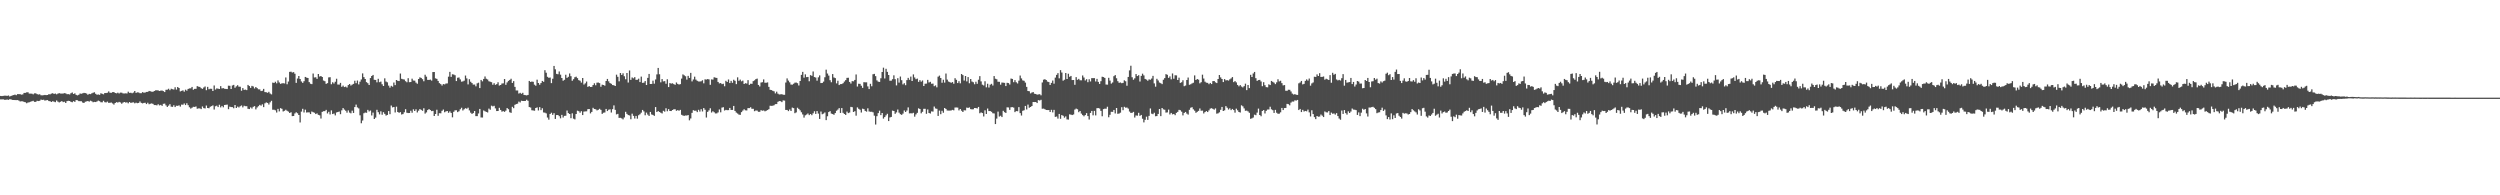 <?xml version="1.0" encoding="UTF-8"?>
<svg xmlns="http://www.w3.org/2000/svg" width="1920" height="150">
  <path d="M0 73.666h1v2.651H0zM1 73.758h1v2.556H1zM2 73.602h1v2.695H2zM3 73.481h1v3.177H3zM4 73.480h1v3.187H4zM5 73.605h1v2.818H5zM6 73.307h1v3.409H6zM7 74.104h1v2.087H7zM8 73.702h1v2.635H8zM9 73.244h1v3.503H9zM10 73.023h1v3.764H10zM11 72.674h1v4.154H11zM12 73.092h1v3.788H12zM13 72.311h1v4.562H13zM14 72.301h1v4.938H14zM15 72.345h1v5.559H15zM16 72.716h1v5.035H16zM17 72.506h1v5.337H17zM18 71.378h1v6.896H18zM19 71.299h1v7.223H19zM20 70.898h1v8.398H20zM21 70.871h1v7.869H21zM22 71.875h1v6.680H22zM23 71.888h1v6.261H23zM24 71.962h1v5.814H24zM25 72.446h1v4.978H25zM26 71.668h1v6.591H26zM27 71.700h1v6.512H27zM28 72.289h1v5.105H28zM29 72.613h1v5.008H29zM30 72.380h1v5.013H30zM31 73.175h1v3.338H31zM32 73.200h1v3.569H32zM33 73.136h1v3.450H33zM34 72.893h1v4.365H34zM35 73.055h1v3.943H35zM36 72.939h1v3.900H36zM37 72.355h1v5.278H37zM38 72.445h1v5.341H38zM39 71.866h1v6.475H39zM40 71.576h1v6.159H40zM41 72.123h1v5.947H41zM42 71.856h1v6.644H42zM43 72.462h1v4.691H43zM44 71.862h1v6.199H44zM45 71.523h1v7.151H45zM46 71.841h1v6.349H46zM47 71.869h1v5.737H47zM48 71.841h1v6.592H48zM49 71.540h1v6.566H49zM50 71.724h1v7.397H50zM51 72.356h1v5.299H51zM52 72.288h1v5.106H52zM53 72.551h1v5.004H53zM54 71.569h1v6.650H54zM55 71.034h1v7.486H55zM56 72.212h1v5.444H56zM57 71.675h1v6.574H57zM58 72.881h1v3.970H58zM59 73.248h1v3.733H59zM60 72.829h1v4.843H60zM61 71.825h1v5.914H61zM62 72.009h1v5.743H62zM63 71.697h1v7.075H63zM64 71.347h1v7.776H64zM65 71.463h1v6.655H65zM66 71.842h1v6.029H66zM67 72.762h1v4.826H67zM68 72.095h1v5.965H68zM69 72.285h1v5.025H69zM70 71.679h1v6.097H70zM71 71.222h1v7.328H71zM72 70.869h1v7.383H72zM73 72.050h1v6.350H73zM74 72.773h1v5.129H74zM75 72.541h1v4.730H75zM76 72.860h1v4.869H76zM77 71.648h1v6.869H77zM78 72.031h1v6.554H78zM79 72.439h1v4.974H79zM80 71.430h1v7.051H80zM81 71.465h1v7.237H81zM82 71.236h1v6.806H82zM83 70.216h1v8.806H83zM84 71.230h1v7.677H84zM85 71.263h1v7.484H85zM86 70.735h1v8.708H86zM87 70.716h1v9.616H87zM88 71.410h1v7.672H88zM89 71.693h1v6.757H89zM90 71.172h1v7.608H90zM91 71.775h1v6.461H91zM92 71.138h1v7.560H92zM93 71.166h1v8.485H93zM94 71.723h1v7.060H94zM95 71.784h1v6.562H95zM96 71.675h1v7.069H96zM97 71.797h1v6.772H97zM98 70.377h1v8.974H98zM99 71.314h1v6.998H99zM100 71.203h1v7.826H100zM101 71.652h1v7.078H101zM102 71.070h1v7.542H102zM103 69.873h1v9.491H103zM104 71.319h1v7.505H104zM105 70.910h1v8.361H105zM106 71.000h1v8.033H106zM107 71.590h1v6.357H107zM108 71.571h1v7.450H108zM109 70.770h1v8.643H109zM110 71.165h1v7.901H110zM111 71.078h1v7.813H111zM112 70.601h1v9.310H112zM113 70.550h1v8.370H113zM114 69.840h1v10.231H114zM115 70.099h1v9.587H115zM116 70.404h1v9.012H116zM117 70.508h1v9.249H117zM118 69.871h1v10.812H118zM119 69.373h1v11.299H119zM120 69.325h1v11.623H120zM121 69.440h1v10.653H121zM122 69.907h1v11.051H122zM123 69.588h1v10.957H123zM124 69.543h1v11.775H124zM125 69.984h1v9.748H125zM126 70.718h1v8.826H126zM127 68.960h1v11.963H127zM128 68.853h1v13.278H128zM129 68.168h1v12.964H129zM130 69.261h1v10.789H130zM131 68.154h1v13.781H131zM132 68.481h1v13.592H132zM133 68.771h1v12.070H133zM134 67.035h1v15.215H134zM135 68.829h1v12.382H135zM136 66.835h1v14.483H136zM137 67.582h1v13.303H137zM138 70.188h1v11.657H138zM139 69.774h1v10.568H139zM140 69.379h1v11.058H140zM141 70.425h1v9.029H141zM142 68.875h1v11.820H142zM143 69.622h1v9.691H143zM144 68.293h1v12.525H144zM145 67.868h1v14.520H145zM146 67.844h1v15.559H146zM147 66.783h1v15.943H147zM148 68.926h1v13.095H148zM149 68.263h1v13.850H149zM150 68.196h1v13.556H150zM151 66.152h1v17.354H151zM152 66.579h1v16.686H152zM153 66.788h1v16.483H153zM154 67.718h1v16.115H154zM155 68.243h1v13.521H155zM156 67.175h1v15.876H156zM157 66.414h1v16.887H157zM158 69.265h1v11.794H158zM159 66.727h1v16.222H159zM160 68.544h1v14.628H160zM161 68.156h1v13.790H161zM162 68.202h1v13.289H162zM163 69.866h1v11.101H163zM164 65.659h1v18.465H164zM165 68.766h1v12.859H165zM166 67.901h1v13.262H166zM167 68.116h1v14.104H167zM168 68.372h1v12.049H168zM169 66.130h1v16.340H169zM170 67.889h1v13.470H170zM171 67.711h1v14.702H171zM172 68.154h1v12.466H172zM173 68.307h1v12.170H173zM174 68.423h1v11.912H174zM175 65.812h1v18.050H175zM176 65.888h1v16.052H176zM177 68.351h1v13.861H177zM178 65.650h1v16.604H178zM179 65.190h1v17.937H179zM180 67.397h1v13.251H180zM181 66.286h1v16.680H181zM182 65.410h1v16.454H182zM183 66.583h1v15.970H183zM184 66.632h1v14.983H184zM185 69.699h1v11.274H185zM186 67.639h1v14.830H186zM187 68.993h1v12.204H187zM188 68.792h1v12.777H188zM189 69.234h1v12.329H189zM190 65.239h1v18.309H190zM191 66.081h1v17.693H191zM192 67.493h1v15.006H192zM193 65.941h1v17.427H193zM194 66.382h1v15.641H194zM195 67.942h1v13.548H195zM196 66.832h1v17.192H196zM197 67.686h1v14.869H197zM198 68.625h1v12.915H198zM199 68.659h1v11.880H199zM200 69.939h1v11.225H200zM201 69.678h1v10.466H201zM202 68.241h1v14.061H202zM203 70.718h1v8.656H203zM204 70.838h1v7.820H204zM205 71.267h1v7.800H205zM206 70.501h1v9.758H206zM207 71.823h1v6.751H207zM208 72.485h1v4.913H208zM209 63.432h1v20.867H209zM210 63.674h1v20.578H210zM211 62.766h1v21.945H211zM212 64.005h1v22.397H212zM213 61.771h1v21.851H213zM214 63.338h1v22.237H214zM215 64.421h1v18.612H215zM216 63.999h1v19.543H216zM217 63.917h1v21.666H217zM218 64.116h1v20.972H218zM219 59.511h1v24.784H219zM220 64.729h1v20.349H220zM221 62.604h1v23.094H221zM222 55.173h1v31.630H222zM223 55.033h1v31.174H223zM224 55.701h1v33.511H224zM225 55.401h1v33.683H225zM226 56.621h1v30.520H226zM227 63.636h1v22.566H227zM228 60.294h1v26.706H228zM229 58.343h1v29.984H229zM230 60.692h1v33.368H230zM231 62.569h1v23.135H231zM232 63.624h1v19.951H232zM233 62.375h1v23.977H233zM234 59.082h1v25.162H234zM235 59.615h1v26.805H235zM236 59.922h1v26.360H236zM237 63.082h1v23.233H237zM238 64.320h1v23.259H238zM239 64.604h1v21.052H239zM240 56.449h1v29.719H240zM241 59.493h1v27.106H241zM242 59.324h1v28.293H242zM243 60.582h1v26.487H243zM244 56.807h1v31.405H244zM245 58.780h1v29.774H245zM246 58.374h1v32.686H246zM247 59.128h1v26.791H247zM248 61.856h1v23.569H248zM249 62.364h1v23.006H249zM250 64.407h1v19.965H250zM251 63.832h1v23.323H251zM252 59.447h1v26.399H252zM253 59.276h1v28.639H253zM254 64.724h1v20.053H254zM255 63.188h1v24.402H255zM256 64.169h1v23.006H256zM257 62.786h1v25.859H257zM258 60.459h1v25.897H258zM259 64.943h1v21.053H259zM260 64.952h1v20.728H260zM261 63.667h1v24.057H261zM262 66.676h1v18.052H262zM263 65.726h1v17.268H263zM264 66.879h1v17.314H264zM265 66.492h1v18.560H265zM266 67.233h1v19.310H266zM267 65.308h1v19.461H267zM268 64.492h1v22.010H268zM269 65.697h1v21.358H269zM270 64.949h1v20.044H270zM271 64.435h1v22.324H271zM272 61.992h1v20.217H272zM273 63.879h1v16.449H273zM274 61.846h1v20.652H274zM275 64.823h1v18.418H275zM276 62.697h1v25.876H276zM277 61.053h1v33.611H277zM278 56.355h1v36.191H278zM279 59.214h1v27.778H279zM280 60.647h1v25.786H280zM281 63.088h1v23.567H281zM282 63.881h1v20.491H282zM283 65.274h1v20.342H283zM284 59.963h1v24.942H284zM285 58.362h1v30.318H285zM286 57.560h1v28.909H286zM287 61.279h1v30.132H287zM288 61.396h1v28.916H288zM289 63.238h1v21.079H289zM290 60.538h1v25.609H290zM291 63.124h1v24.711H291zM292 62.645h1v22.880H292zM293 64.710h1v23.403H293zM294 66.035h1v20.158H294zM295 60.141h1v27.322H295zM296 62.620h1v26.162H296zM297 63.213h1v25.076H297zM298 65.729h1v19.585H298zM299 67.323h1v20.379H299zM300 65.920h1v15.155H300zM301 66.564h1v15.905H301zM302 63.408h1v18.784H302zM303 65.361h1v20.993H303zM304 61.423h1v20.505H304zM305 62.080h1v23.937H305zM306 62.241h1v24.386H306zM307 56.482h1v29.650H307zM308 60.519h1v27.423H308zM309 60.899h1v26.729H309zM310 61.091h1v25.137H310zM311 62.338h1v21.529H311zM312 63.174h1v23.407H312zM313 60.075h1v26.758H313zM314 63.111h1v23.687H314zM315 62.989h1v22.040H315zM316 60.398h1v26.191H316zM317 61.853h1v22.125H317zM318 61.950h1v23.275H318zM319 63.413h1v20.570H319zM320 64.310h1v22.067H320zM321 60.695h1v24.308H321zM322 59.379h1v24.377H322zM323 59.846h1v24.543H323zM324 60.848h1v24.265H324zM325 62.414h1v20.733H325zM326 57.390h1v29.876H326zM327 58.885h1v27.422H327zM328 61.334h1v23.178H328zM329 61.375h1v22.399H329zM330 61.135h1v23.415H330zM331 61.915h1v23.459H331zM332 55.360h1v29.779H332zM333 55.276h1v33.819H333zM334 60.171h1v27.378H334zM335 60.570h1v23.685H335zM336 62.177h1v26.744H336zM337 63.858h1v23.060H337zM338 64.610h1v22.443H338zM339 65.671h1v19.442H339zM340 64.585h1v19.562H340zM341 64.832h1v21.383H341zM342 64.173h1v21.377H342zM343 64.073h1v21.183H343zM344 58.876h1v27.750H344zM345 55.184h1v30.390H345zM346 59.040h1v27.669H346zM347 57.031h1v33.083H347zM348 57.215h1v28.632H348zM349 57.824h1v26.910H349zM350 62.239h1v22.444H350zM351 59.713h1v26.394H351zM352 59.480h1v25.956H352zM353 60.975h1v22.925H353zM354 62.730h1v20.007H354zM355 62.504h1v22.333H355zM356 61.964h1v21.967H356zM357 58.026h1v25.053H357zM358 60.214h1v23.307H358zM359 64.804h1v17.890H359zM360 60.836h1v23.930H360zM361 62.747h1v23.784H361zM362 63.780h1v23.712H362zM363 64.984h1v21.855H363zM364 64.947h1v20.285H364zM365 66.311h1v22.866H365zM366 63.994h1v25.210H366zM367 63.488h1v23.673H367zM368 67.631h1v16.033H368zM369 61.374h1v28.831H369zM370 62.439h1v27.804H370zM371 60.605h1v24.237H371zM372 58.718h1v26.756H372zM373 60.444h1v25.514H373zM374 61.030h1v25.352H374zM375 62.425h1v20.989H375zM376 62.763h1v21.533H376zM377 63.114h1v18.019H377zM378 65.051h1v16.651H378zM379 63.882h1v17.380H379zM380 65.173h1v18.062H380zM381 64.620h1v20.654H381zM382 63.162h1v22.086H382zM383 65.692h1v17.076H383zM384 65.259h1v19.164H384zM385 64.131h1v21.639H385zM386 63.990h1v21.381H386zM387 60.656h1v25.254H387zM388 65.116h1v19.879H388zM389 63.283h1v19.725H389zM390 62.106h1v21.770H390zM391 61.372h1v24.852H391zM392 60.465h1v26.210H392zM393 63.710h1v18.315H393zM394 62.301h1v20.793H394zM395 66.712h1v13.776H395zM396 69.468h1v10.433H396zM397 69.489h1v10.104H397zM398 71.817h1v6.207H398zM399 71.268h1v7.434H399zM400 72.058h1v5.289H400zM401 71.289h1v6.276H401zM402 72.896h1v4.650H402zM403 73.056h1v4.482H403zM404 73.255h1v3.334H404zM405 72.920h1v4.502H405zM406 62.157h1v20.069H406zM407 62.923h1v19.645H407zM408 62.636h1v22.030H408zM409 62.802h1v22.038H409zM410 65.047h1v19.993H410zM411 65.838h1v17.112H411zM412 61.164h1v21.308H412zM413 63.741h1v21.072H413zM414 65.083h1v17.217H414zM415 63.789h1v20.779H415zM416 62.143h1v20.987H416zM417 62.837h1v23.518H417zM418 53.920h1v32.586H418zM419 55.863h1v31.213H419zM420 58.958h1v31.311H420zM421 59.767h1v32.121H421zM422 59.538h1v28.001H422zM423 63.837h1v22.743H423zM424 60.466h1v27.747H424zM425 50.613h1v36.341H425zM426 53.234h1v38.088H426zM427 56.739h1v31.616H427zM428 57.023h1v31.273H428zM429 54.903h1v34.313H429zM430 57.353h1v33.520H430zM431 59.890h1v28.333H431zM432 61.989h1v28.302H432zM433 61.287h1v27.687H433zM434 57.414h1v31.471H434zM435 59.809h1v25.064H435zM436 58.973h1v27.927H436zM437 56.439h1v31.088H437zM438 58.511h1v32.282H438zM439 62.003h1v25.042H439zM440 60.839h1v30.314H440zM441 59.324h1v32.353H441zM442 58.905h1v28.640H442zM443 59.992h1v25.010H443zM444 61.537h1v23.889H444zM445 62.011h1v24.571H445zM446 63.456h1v21.962H446zM447 59.915h1v28.458H447zM448 64.910h1v20.803H448zM449 63.991h1v21.567H449zM450 62.602h1v22.912H450zM451 66.718h1v17.142H451zM452 66.090h1v17.632H452zM453 66.791h1v20.312H453zM454 66.722h1v19.254H454zM455 65.307h1v17.496H455zM456 63.924h1v19.813H456zM457 65.469h1v18.454H457zM458 63.495h1v21.284H458zM459 63.386h1v20.955H459zM460 63.847h1v19.721H460zM461 66.633h1v17.769H461zM462 65.002h1v22.440H462zM463 65.268h1v21.306H463zM464 65.804h1v20.557H464zM465 62.227h1v21.437H465zM466 60.609h1v24.701H466zM467 62.473h1v21.818H467zM468 63.810h1v20.177H468zM469 64.358h1v22.059H469zM470 65.325h1v18.547H470zM471 65.469h1v15.498H471zM472 66.053h1v18.306H472zM473 57.362h1v30.488H473zM474 58.963h1v28.494H474zM475 62.450h1v28.083H475zM476 56.050h1v34.436H476zM477 57.543h1v33.380H477zM478 56.343h1v35.339H478zM479 58.569h1v31.656H479zM480 60.865h1v25.009H480zM481 56.072h1v31.368H481zM482 63.406h1v24.977H482zM483 54.122h1v34.572H483zM484 61.363h1v30.230H484zM485 59.518h1v27.782H485zM486 60.156h1v28.812H486zM487 59.214h1v31.822H487zM488 61.317h1v27.739H488zM489 61.245h1v29.915H489zM490 60.413h1v28.089H490zM491 63.016h1v24.753H491zM492 58.825h1v27.727H492zM493 63.643h1v20.795H493zM494 63.504h1v22.058H494zM495 62.252h1v26.297H495zM496 65.298h1v21.156H496zM497 59.789h1v28.247H497zM498 56.777h1v32.235H498zM499 64.494h1v21.487H499zM500 64.465h1v23.420H500zM501 61.947h1v26.303H501zM502 64.239h1v24.728H502zM503 61.030h1v21.202H503zM504 57.141h1v28.879H504zM505 52.193h1v33.124H505zM506 57.040h1v28.984H506zM507 63.251h1v23.307H507zM508 60.734h1v26.427H508zM509 62.518h1v22.568H509zM510 62.286h1v23.461H510zM511 64.306h1v18.840H511zM512 60.860h1v24.595H512zM513 66.871h1v16.960H513zM514 63.800h1v21.444H514zM515 64.206h1v21.100H515zM516 63.946h1v20.517H516zM517 64.639h1v19.273H517zM518 65.125h1v18.776H518zM519 63.320h1v21.773H519zM520 64.398h1v20.159H520zM521 64.922h1v20.112H521zM522 64.613h1v19.748H522zM523 60.362h1v27.829H523zM524 57.146h1v31.571H524zM525 57.880h1v31.130H525zM526 58.587h1v30.089H526zM527 61.122h1v27.585H527zM528 58.260h1v30.088H528zM529 59.864h1v32.536H529zM530 55.945h1v35.033H530zM531 62.489h1v24.191H531zM532 61.037h1v23.588H532zM533 58.892h1v26.164H533zM534 61.144h1v23.871H534zM535 62.077h1v24.043H535zM536 62.559h1v21.750H536zM537 62.628h1v23.080H537zM538 62.402h1v21.453H538zM539 61.633h1v23.964H539zM540 64.005h1v19.003H540zM541 60.946h1v23.339H541zM542 61.093h1v29.187H542zM543 60.716h1v25.219H543zM544 61.002h1v23.803H544zM545 65.132h1v18.024H545zM546 60.992h1v25.428H546zM547 61.119h1v24.347H547zM548 59.362h1v26.883H548zM549 59.673h1v27.487H549zM550 59.831h1v27.256H550zM551 62.938h1v23.364H551zM552 64.072h1v19.997H552zM553 63.790h1v22.473H553zM554 64.600h1v18.027H554zM555 64.298h1v18.053H555zM556 66.235h1v18.654H556zM557 62.036h1v22.348H557zM558 62.942h1v21.677H558zM559 61.018h1v23.547H559zM560 63.787h1v19.096H560zM561 62.122h1v22.305H561zM562 63.614h1v20.806H562zM563 61.261h1v20.106H563zM564 62.044h1v23.163H564zM565 64.593h1v21.895H565zM566 59.393h1v27.793H566zM567 62.061h1v25.945H567zM568 61.152h1v27.046H568zM569 62.447h1v23.676H569zM570 61.884h1v23.036H570zM571 64.503h1v19.409H571zM572 63.910h1v20.827H572zM573 64.141h1v20.682H573zM574 61.543h1v21.502H574zM575 65.166h1v17.873H575zM576 64.318h1v18.072H576zM577 64.352h1v19.222H577zM578 62.316h1v21.250H578zM579 61.685h1v23.693H579zM580 60.770h1v24.044H580zM581 60.372h1v24.563H581zM582 65.224h1v20.630H582zM583 66.408h1v19.474H583zM584 63.378h1v21.247H584zM585 63.131h1v21.905H585zM586 60.995h1v23.847H586zM587 63.542h1v21.970H587zM588 63.548h1v21.502H588zM589 63.299h1v21.230H589zM590 66.722h1v17.148H590zM591 68.963h1v12.260H591zM592 69.172h1v12.117H592zM593 69.735h1v11.484H593zM594 70.138h1v10.725H594zM595 71.712h1v8.273H595zM596 70.393h1v9.550H596zM597 71.928h1v6.250H597zM598 72.542h1v5.069H598zM599 72.440h1v5.297H599zM600 72.329h1v6.092H600zM601 72.733h1v4.379H601zM602 72.829h1v4.439H602zM603 63.371h1v21.059H603zM604 60.198h1v24.254H604zM605 61.899h1v23.444H605zM606 63.229h1v20.821H606zM607 64.935h1v20.319H607zM608 65.015h1v17.639H608zM609 64.310h1v18.758H609zM610 63.467h1v23.487H610zM611 63.368h1v22.935H611zM612 63.877h1v18.868H612zM613 65.612h1v18.065H613zM614 62.185h1v22.533H614zM615 57.509h1v28.718H615zM616 55.181h1v32.723H616zM617 59.666h1v30.674H617zM618 57.076h1v31.518H618zM619 59.243h1v28.693H619zM620 59.082h1v28.065H620zM621 62.410h1v26.029H621zM622 57.706h1v29.868H622zM623 58.234h1v30.264H623zM624 54.894h1v32.157H624zM625 59.185h1v26.244H625zM626 59.532h1v27.973H626zM627 61.964h1v23.351H627zM628 59.384h1v27.878H628zM629 57.927h1v33.416H629zM630 63.809h1v21.848H630zM631 63.694h1v24.042H631zM632 62.669h1v24.601H632zM633 59.341h1v27.051H633zM634 53.526h1v38.715H634zM635 56.478h1v32.829H635zM636 58.060h1v28.006H636zM637 61.597h1v23.758H637zM638 63.157h1v24.114H638zM639 56.903h1v30.718H639zM640 59.473h1v28.712H640zM641 60.002h1v26.857H641zM642 64.053h1v20.974H642zM643 62.024h1v22.169H643zM644 65.325h1v17.723H644zM645 64.594h1v22.123H645zM646 64.549h1v18.454H646zM647 63.892h1v22.732H647zM648 62.593h1v24.951H648zM649 61.521h1v26.767H649zM650 59.790h1v25.935H650zM651 59.684h1v27.208H651zM652 62.921h1v23.486H652zM653 64.170h1v17.925H653zM654 62.315h1v20.039H654zM655 62.438h1v23.565H655zM656 61.368h1v24.031H656zM657 57.208h1v31.648H657zM658 66.462h1v16.025H658zM659 64.329h1v19.222H659zM660 64.399h1v19.853H660zM661 65.831h1v20.611H661zM662 67.477h1v15.960H662zM663 63.146h1v20.668H663zM664 63.256h1v21.935H664zM665 63.251h1v22.519H665zM666 66.347h1v16.842H666zM667 68.417h1v17.167H667zM668 64.369h1v21.510H668zM669 66.250h1v19.570H669zM670 57.044h1v29.247H670zM671 56.735h1v32.083H671zM672 58.449h1v37.190H672zM673 61.765h1v27.464H673zM674 62.714h1v24.196H674zM675 62.931h1v22.082H675zM676 60.085h1v28.319H676zM677 55.300h1v31.496H677zM678 51.956h1v39.106H678zM679 60.250h1v29.646H679zM680 52.855h1v35.701H680zM681 55.214h1v32.159H681zM682 57.593h1v35.367H682zM683 61.998h1v28.239H683zM684 61.955h1v27.834H684zM685 60.847h1v24.115H685zM686 57.862h1v27.408H686zM687 60.824h1v26.567H687zM688 65.584h1v20.736H688zM689 60.032h1v24.077H689zM690 63.462h1v23.073H690zM691 58.760h1v28.937H691zM692 61.588h1v26.650H692zM693 64.798h1v22.439H693zM694 63.883h1v20.970H694zM695 65.413h1v20.588H695zM696 61.519h1v23.369H696zM697 59.797h1v22.685H697zM698 61.275h1v25.814H698zM699 58.853h1v28.134H699zM700 62.199h1v24.916H700zM701 57.137h1v29.510H701zM702 59.515h1v30.063H702zM703 60.848h1v27.012H703zM704 60.355h1v26.302H704zM705 62.879h1v20.330H705zM706 61.555h1v22.161H706zM707 62.713h1v24.332H707zM708 61.806h1v24.046H708zM709 66.025h1v17.521H709zM710 64.313h1v19.227H710zM711 64.231h1v23.193H711zM712 61.333h1v22.714H712zM713 63.331h1v23.463H713zM714 62.801h1v24.382H714zM715 64.306h1v21.272H715zM716 64.222h1v21.513H716zM717 66.213h1v15.608H717zM718 65.576h1v17.748H718zM719 67.056h1v16.491H719zM720 58.866h1v30.166H720zM721 58.078h1v26.874H721zM722 59.920h1v27.807H722zM723 63.515h1v21.583H723zM724 61.241h1v25.314H724zM725 63.414h1v19.521H725zM726 56.457h1v27.211H726zM727 61.134h1v23.751H727zM728 62.612h1v22.336H728zM729 63.085h1v21.851H729zM730 63.614h1v21.205H730zM731 63.050h1v21.305H731zM732 64.291h1v20.461H732zM733 60.070h1v22.504H733zM734 61.263h1v21.279H734zM735 63.812h1v18.848H735zM736 62.378h1v22.418H736zM737 63.983h1v19.744H737zM738 56.849h1v28.205H738zM739 57.718h1v28.280H739zM740 61.873h1v22.801H740zM741 58.346h1v26.432H741zM742 62.511h1v20.150H742zM743 59.183h1v23.722H743zM744 63.957h1v18.547H744zM745 60.679h1v23.112H745zM746 62.592h1v21.443H746zM747 63.191h1v20.707H747zM748 64.739h1v18.207H748zM749 62.794h1v20.216H749zM750 64.370h1v18.910H750zM751 61.212h1v20.908H751zM752 58.488h1v28.509H752zM753 62.505h1v23.833H753zM754 65.030h1v21.812H754zM755 65.624h1v23.798H755zM756 62.432h1v22.319H756zM757 67.060h1v20.486H757zM758 64.311h1v19.037H758zM759 67.215h1v18.090H759zM760 65.049h1v20.266H760zM761 64.376h1v21.487H761zM762 65.664h1v21.340H762zM763 58.435h1v28.693H763zM764 60.485h1v34.773H764zM765 60.879h1v30.185H765zM766 62.758h1v22.942H766zM767 62.824h1v26.682H767zM768 65.024h1v23.859H768zM769 63.359h1v26.560H769zM770 63.509h1v21.598H770zM771 63.637h1v22.544H771zM772 66.076h1v20.672H772zM773 63.593h1v18.846H773zM774 63.798h1v18.723H774zM775 64.916h1v19.450H775zM776 60.340h1v22.043H776zM777 60.636h1v21.646H777zM778 63.108h1v19.508H778zM779 61.527h1v24.588H779zM780 63.199h1v22.116H780zM781 64.095h1v21.370H781zM782 61.975h1v20.289H782zM783 58.004h1v28.892H783zM784 60.215h1v28.532H784zM785 61.734h1v23.356H785zM786 62.032h1v22.633H786zM787 63.433h1v17.920H787zM788 66.705h1v17.361H788zM789 69.875h1v10.446H789zM790 70.097h1v12.636H790zM791 71.755h1v10.419H791zM792 71.091h1v10.335H792zM793 70.684h1v7.662H793zM794 71.991h1v6.386H794zM795 72.188h1v6.127H795zM796 72.725h1v6.446H796zM797 72.488h1v4.409H797zM798 72.360h1v4.845H798zM799 73.229h1v3.398H799zM800 63.326h1v20.180H800zM801 61.176h1v22.248H801zM802 60.841h1v23.050H802zM803 61.420h1v23.052H803zM804 62.654h1v21.886H804zM805 63.008h1v21.528H805zM806 65.215h1v20.804H806zM807 63.632h1v20.688H807zM808 61.825h1v24.512H808zM809 64.268h1v20.127H809zM810 59.594h1v30.156H810zM811 57.514h1v32.001H811zM812 56.145h1v34.950H812zM813 60.163h1v27.325H813zM814 53.839h1v37.376H814zM815 55.719h1v32.660H815zM816 61.949h1v26.979H816zM817 61.259h1v29.099H817zM818 56.053h1v33.345H818zM819 60.697h1v30.980H819zM820 56.619h1v35.250H820zM821 58.976h1v28.839H821zM822 58.336h1v29.704H822zM823 61.471h1v26.892H823zM824 61.432h1v26.475H824zM825 65.132h1v19.033H825zM826 59.237h1v24.165H826zM827 61.267h1v22.633H827zM828 60.563h1v25.591H828zM829 61.634h1v23.616H829zM830 61.672h1v25.562H830zM831 57.936h1v30.483H831zM832 59.523h1v29.831H832zM833 61.776h1v26.609H833zM834 60.841h1v26.049H834zM835 63.153h1v25.973H835zM836 60.854h1v30.945H836zM837 62.589h1v24.151H837zM838 60.005h1v25.174H838zM839 60.012h1v28.567H839zM840 60.031h1v25.095H840zM841 62.542h1v26.099H841zM842 60.579h1v22.523H842zM843 62.855h1v20.146H843zM844 64.474h1v18.895H844zM845 62.380h1v22.773H845zM846 58.924h1v30.386H846zM847 59.190h1v24.612H847zM848 59.843h1v23.619H848zM849 64.920h1v18.569H849zM850 65.028h1v16.956H850zM851 59.728h1v30.325H851zM852 61.879h1v26.304H852zM853 64.186h1v21.655H853zM854 63.314h1v22.610H854zM855 58.510h1v25.919H855zM856 57.638h1v29.483H856zM857 60.120h1v22.825H857zM858 62.383h1v24.997H858zM859 63.573h1v23.600H859zM860 63.335h1v23.172H860zM861 63.919h1v18.412H861zM862 63.660h1v20.974H862zM863 61.709h1v20.301H863zM864 62.412h1v20.266H864zM865 65.832h1v16.751H865zM866 59.088h1v24.312H866zM867 54.091h1v31.551H867zM868 50.473h1v36.241H868zM869 59.362h1v27.282H869zM870 61.249h1v24.680H870zM871 60.171h1v30.098H871zM872 56.884h1v31.790H872zM873 58.426h1v30.383H873zM874 57.744h1v28.895H874zM875 62.615h1v26.365H875zM876 58.267h1v30.025H876zM877 56.583h1v34.621H877zM878 57.883h1v36.104H878zM879 60.640h1v31.346H879zM880 61.140h1v28.464H880zM881 61.993h1v30.088H881zM882 60.956h1v28.011H882zM883 61.249h1v22.031H883zM884 60.307h1v26.995H884zM885 58.252h1v29.444H885zM886 64.055h1v22.529H886zM887 66.576h1v22.726H887zM888 60.498h1v28.665H888zM889 61.774h1v25.735H889zM890 63.386h1v20.323H890zM891 63.922h1v25.256H891zM892 64.611h1v18.344H892zM893 61.212h1v22.831H893zM894 59.987h1v24.285H894zM895 56.920h1v29.562H895zM896 57.439h1v28.873H896zM897 59.806h1v24.346H897zM898 58.658h1v29.254H898zM899 60.951h1v25.767H899zM900 56.413h1v31.458H900zM901 60.447h1v27.123H901zM902 57.827h1v30.644H902zM903 57.922h1v28.764H903zM904 61.448h1v24.446H904zM905 59.674h1v24.679H905zM906 63.623h1v21.045H906zM907 63.183h1v22.561H907zM908 61.661h1v26.955H908zM909 66.181h1v20.532H909zM910 65.691h1v20.297H910zM911 61.438h1v25.833H911zM912 59.565h1v28.448H912zM913 65.111h1v19.232H913zM914 64.740h1v18.022H914zM915 64.050h1v18.276H915zM916 63.542h1v20.412H916zM917 57.920h1v27.068H917zM918 61.418h1v25.236H918zM919 60.697h1v25.179H919zM920 61.202h1v23.935H920zM921 64.011h1v19.302H921zM922 63.105h1v21.924H922zM923 57.363h1v27.601H923zM924 60.325h1v26.841H924zM925 62.738h1v23.334H925zM926 63.489h1v21.818H926zM927 63.644h1v22.446H927zM928 64.683h1v20.107H928zM929 63.709h1v19.699H929zM930 64.571h1v18.532H930zM931 62.326h1v21.267H931zM932 62.214h1v22.010H932zM933 63.207h1v20.068H933zM934 63.808h1v23.482H934zM935 60.678h1v26.358H935zM936 57.615h1v28.675H936zM937 59.438h1v24.901H937zM938 60.678h1v21.422H938zM939 63.051h1v22.213H939zM940 60.702h1v24.056H940zM941 61.744h1v19.760H941zM942 61.531h1v21.202H942zM943 61.914h1v22.186H943zM944 60.927h1v22.249H944zM945 60.198h1v24.359H945zM946 59.208h1v24.457H946zM947 63.061h1v21.466H947zM948 62.272h1v24.232H948zM949 63.276h1v20.196H949zM950 65.224h1v19.493H950zM951 66.279h1v19.753H951zM952 65.306h1v21.104H952zM953 66.434h1v14.458H953zM954 67.103h1v14.581H954zM955 66.167h1v17.105H955zM956 64.270h1v20.829H956zM957 69.216h1v15.702H957zM958 65.298h1v20.264H958zM959 67.705h1v18.919H959zM960 57.455h1v33.808H960zM961 59.141h1v31.739H961zM962 56.428h1v33.859H962zM963 55.262h1v32.793H963zM964 60.063h1v28.423H964zM965 62.118h1v24.385H965zM966 61.495h1v21.918H966zM967 61.316h1v26.985H967zM968 62.548h1v26.761H968zM969 66.198h1v18.996H969zM970 63.150h1v21.396H970zM971 65.420h1v21.702H971zM972 66.919h1v18.180H972zM973 67.046h1v17.071H973zM974 64.790h1v19.258H974zM975 65.354h1v16.633H975zM976 62.144h1v21.807H976zM977 62.815h1v21.817H977zM978 63.513h1v23.217H978zM979 64.613h1v19.754H979zM980 63.238h1v23.357H980zM981 60.886h1v26.496H981zM982 62.503h1v24.777H982zM983 62.018h1v24.263H983zM984 63.855h1v19.015H984zM985 65.577h1v18.950H985zM986 65.356h1v17.618H986zM987 69.674h1v13.234H987zM988 69.749h1v10.010H988zM989 68.920h1v11.096H989zM990 68.950h1v11.967H990zM991 70.243h1v8.579H991zM992 71.910h1v6.077H992zM993 72.610h1v5.413H993zM994 72.298h1v4.766H994zM995 72.735h1v4.529H995zM996 72.908h1v3.850H996zM997 64.019h1v20.489H997zM998 63.317h1v20.327H998zM999 62.167h1v23.890H999zM1000 64.831h1v19.563H1000zM1001 64.429h1v21.209H1001zM1002 62.105h1v23.115H1002zM1003 60.959h1v24.544H1003zM1004 61.907h1v22.268H1004zM1005 60.308h1v26.037H1005zM1006 65.804h1v23.635H1006zM1007 64.054h1v20.633H1007zM1008 63.346h1v24.239H1008zM1009 58.941h1v30.995H1009zM1010 59.097h1v32.377H1010zM1011 57.154h1v31.954H1011zM1012 58.355h1v31.281H1012zM1013 56.227h1v33.249H1013zM1014 59.082h1v28.890H1014zM1015 59.019h1v29.800H1015zM1016 58.749h1v31.144H1016zM1017 61.205h1v24.382H1017zM1018 60.447h1v25.843H1018zM1019 60.942h1v25.447H1019zM1020 61.418h1v23.875H1020zM1021 57.714h1v30.674H1021zM1022 63.517h1v22.983H1022zM1023 55.925h1v31.422H1023zM1024 57.413h1v29.745H1024zM1025 56.733h1v31.299H1025zM1026 61.033h1v25.852H1026zM1027 61.729h1v27.423H1027zM1028 61.358h1v29.684H1028zM1029 61.830h1v30.143H1029zM1030 60.057h1v24.847H1030zM1031 56.954h1v30.550H1031zM1032 65.803h1v18.723H1032zM1033 61.389h1v25.493H1033zM1034 63.504h1v24.495H1034zM1035 63.232h1v22.275H1035zM1036 63.043h1v23.750H1036zM1037 59.843h1v25.801H1037zM1038 64.550h1v18.813H1038zM1039 62.924h1v21.240H1039zM1040 66.476h1v17.779H1040zM1041 64.905h1v19.668H1041zM1042 62.213h1v26.062H1042zM1043 62.648h1v23.663H1043zM1044 64.185h1v25.007H1044zM1045 64.152h1v22.358H1045zM1046 67.764h1v15.736H1046zM1047 67.574h1v16.744H1047zM1048 61.426h1v22.298H1048zM1049 62.203h1v24.870H1049zM1050 59.858h1v29.623H1050zM1051 62.965h1v19.610H1051zM1052 67.005h1v15.585H1052zM1053 62.587h1v19.691H1053zM1054 62.338h1v19.670H1054zM1055 59.893h1v22.897H1055zM1056 61.203h1v22.586H1056zM1057 60.425h1v26.487H1057zM1058 63.793h1v22.652H1058zM1059 64.208h1v21.998H1059zM1060 62.518h1v22.000H1060zM1061 63.402h1v19.286H1061zM1062 62.350h1v22.833H1062zM1063 61.973h1v22.141H1063zM1064 56.650h1v31.998H1064zM1065 55.794h1v35.715H1065zM1066 57.774h1v32.124H1066zM1067 56.984h1v34.805H1067zM1068 61.447h1v25.646H1068zM1069 59.181h1v32.374H1069zM1070 61.125h1v27.466H1070zM1071 55.206h1v35.414H1071zM1072 53.396h1v33.738H1072zM1073 56.873h1v29.984H1073zM1074 56.819h1v32.044H1074zM1075 62.127h1v27.748H1075zM1076 63.817h1v27.257H1076zM1077 61.912h1v24.790H1077zM1078 60.163h1v27.150H1078zM1079 62.501h1v24.493H1079zM1080 62.834h1v24.286H1080zM1081 62.222h1v25.728H1081zM1082 59.922h1v27.627H1082zM1083 62.465h1v23.651H1083zM1084 62.618h1v21.137H1084zM1085 61.553h1v23.203H1085zM1086 62.794h1v22.777H1086zM1087 60.116h1v26.195H1087zM1088 64.084h1v23.858H1088zM1089 63.372h1v20.525H1089zM1090 63.725h1v21.108H1090zM1091 59.528h1v29.407H1091zM1092 61.765h1v21.394H1092zM1093 59.946h1v22.866H1093zM1094 61.125h1v24.652H1094zM1095 57.565h1v31.836H1095zM1096 57.435h1v32.865H1096zM1097 53.577h1v35.094H1097zM1098 59.874h1v29.239H1098zM1099 62.496h1v25.492H1099zM1100 64.829h1v21.903H1100zM1101 64.264h1v19.223H1101zM1102 60.413h1v28.460H1102zM1103 63.602h1v24.443H1103zM1104 66.323h1v21.011H1104zM1105 61.881h1v28.360H1105zM1106 66.626h1v18.297H1106zM1107 65.498h1v21.631H1107zM1108 60.174h1v25.955H1108zM1109 62.649h1v23.000H1109zM1110 60.497h1v26.123H1110zM1111 62.169h1v24.184H1111zM1112 59.241h1v26.023H1112zM1113 64.731h1v19.422H1113zM1114 58.651h1v30.992H1114zM1115 56.780h1v36.274H1115zM1116 56.467h1v32.879H1116zM1117 56.433h1v33.571H1117zM1118 58.419h1v29.653H1118zM1119 56.824h1v34.357H1119zM1120 55.738h1v32.634H1120zM1121 53.171h1v35.431H1121zM1122 60.116h1v28.597H1122zM1123 56.409h1v30.687H1123zM1124 59.644h1v26.147H1124zM1125 58.676h1v26.604H1125zM1126 60.891h1v23.772H1126zM1127 61.719h1v23.508H1127zM1128 59.663h1v23.146H1128zM1129 60.151h1v26.024H1129zM1130 61.899h1v22.855H1130zM1131 62.100h1v25.515H1131zM1132 58.520h1v30.811H1132zM1133 59.170h1v27.493H1133zM1134 59.269h1v25.558H1134zM1135 60.967h1v22.949H1135zM1136 62.179h1v21.475H1136zM1137 62.146h1v21.129H1137zM1138 60.606h1v25.375H1138zM1139 63.468h1v18.588H1139zM1140 63.155h1v23.317H1140zM1141 64.354h1v19.004H1141zM1142 63.979h1v20.701H1142zM1143 63.815h1v22.073H1143zM1144 60.697h1v27.042H1144zM1145 61.858h1v19.238H1145zM1146 61.374h1v23.807H1146zM1147 62.391h1v26.455H1147zM1148 61.468h1v25.483H1148zM1149 65.611h1v25.305H1149zM1150 63.696h1v28.357H1150zM1151 64.026h1v21.229H1151zM1152 63.703h1v22.952H1152zM1153 64.394h1v22.246H1153zM1154 62.362h1v22.880H1154zM1155 58.152h1v29.072H1155zM1156 62.130h1v23.237H1156zM1157 55.977h1v31.091H1157zM1158 55.435h1v34.309H1158zM1159 57.091h1v26.779H1159zM1160 58.321h1v28.392H1160zM1161 58.719h1v25.806H1161zM1162 62.975h1v18.627H1162zM1163 62.328h1v20.927H1163zM1164 65.927h1v17.889H1164zM1165 65.387h1v16.192H1165zM1166 64.074h1v18.612H1166zM1167 64.425h1v18.580H1167zM1168 62.515h1v21.757H1168zM1169 62.187h1v20.284H1169zM1170 58.754h1v29.688H1170zM1171 64.088h1v25.471H1171zM1172 68.015h1v18.134H1172zM1173 65.224h1v18.087H1173zM1174 65.323h1v23.079H1174zM1175 66.498h1v20.738H1175zM1176 66.143h1v18.468H1176zM1177 66.695h1v17.709H1177zM1178 69.039h1v13.948H1178zM1179 68.669h1v13.931H1179zM1180 68.051h1v14.104H1180zM1181 67.562h1v14.825H1181zM1182 68.035h1v12.831H1182zM1183 67.095h1v14.175H1183zM1184 70.150h1v9.188H1184zM1185 71.906h1v6.587H1185zM1186 70.940h1v8.283H1186zM1187 71.307h1v7.104H1187zM1188 72.710h1v5.073H1188zM1189 72.424h1v4.875H1189zM1190 72.262h1v5.297H1190zM1191 72.046h1v4.459H1191zM1192 73.218h1v3.624H1192zM1193 69.149h1v11.717H1193zM1194 64.392h1v19.709H1194zM1195 65.762h1v19.088H1195zM1196 66.158h1v19.853H1196zM1197 63.715h1v18.438H1197zM1198 62.768h1v21.590H1198zM1199 63.992h1v22.826H1199zM1200 65.811h1v20.360H1200zM1201 60.609h1v24.736H1201zM1202 61.344h1v26.430H1202zM1203 61.647h1v24.233H1203zM1204 63.126h1v20.416H1204zM1205 64.178h1v19.437H1205zM1206 56.793h1v35.025H1206zM1207 56.467h1v31.903H1207zM1208 60.123h1v28.723H1208zM1209 61.226h1v26.504H1209zM1210 56.191h1v33.929H1210zM1211 62.584h1v23.984H1211zM1212 59.072h1v29.166H1212zM1213 56.826h1v35.473H1213zM1214 58.355h1v31.876H1214zM1215 61.562h1v26.318H1215zM1216 61.275h1v25.114H1216zM1217 59.534h1v27.585H1217zM1218 60.937h1v24.336H1218zM1219 63.412h1v24.002H1219zM1220 62.248h1v24.429H1220zM1221 59.819h1v25.365H1221zM1222 62.016h1v25.635H1222zM1223 64.753h1v23.813H1223zM1224 63.993h1v20.573H1224zM1225 57.831h1v32.504H1225zM1226 59.129h1v36.477H1226zM1227 60.986h1v30.640H1227zM1228 55.137h1v32.839H1228zM1229 60.220h1v25.904H1229zM1230 59.683h1v25.309H1230zM1231 60.424h1v24.877H1231zM1232 62.831h1v22.385H1232zM1233 63.118h1v23.676H1233zM1234 62.913h1v22.952H1234zM1235 63.843h1v20.680H1235zM1236 62.525h1v22.487H1236zM1237 64.239h1v20.234H1237zM1238 65.441h1v18.502H1238zM1239 63.461h1v19.862H1239zM1240 59.542h1v22.991H1240zM1241 63.650h1v23.016H1241zM1242 63.139h1v21.348H1242zM1243 61.857h1v22.962H1243zM1244 64.670h1v22.663H1244zM1245 61.850h1v20.195H1245zM1246 59.704h1v25.234H1246zM1247 64.442h1v22.246H1247zM1248 63.860h1v19.532H1248zM1249 67.005h1v15.544H1249zM1250 63.406h1v19.128H1250zM1251 61.892h1v21.169H1251zM1252 60.372h1v25.836H1252zM1253 64.023h1v20.380H1253zM1254 63.899h1v20.561H1254zM1255 62.046h1v24.572H1255zM1256 63.559h1v21.495H1256zM1257 64.423h1v23.065H1257zM1258 65.707h1v18.470H1258zM1259 63.814h1v20.532H1259zM1260 65.861h1v18.107H1260zM1261 60.370h1v30.561H1261zM1262 64.835h1v26.651H1262zM1263 63.331h1v27.120H1263zM1264 62.511h1v25.356H1264zM1265 59.717h1v27.749H1265zM1266 65.468h1v23.744H1266zM1267 59.466h1v31.038H1267zM1268 63.312h1v23.164H1268zM1269 61.918h1v25.484H1269zM1270 58.170h1v31.347H1270zM1271 55.964h1v32.382H1271zM1272 55.266h1v35.420H1272zM1273 59.826h1v27.649H1273zM1274 58.962h1v30.241H1274zM1275 63.361h1v26.446H1275zM1276 62.587h1v23.717H1276zM1277 61.388h1v24.843H1277zM1278 59.120h1v29.767H1278zM1279 62.377h1v24.083H1279zM1280 65.676h1v22.920H1280zM1281 61.303h1v24.244H1281zM1282 62.353h1v24.688H1282zM1283 57.101h1v28.632H1283zM1284 62.177h1v23.356H1284zM1285 61.083h1v22.238H1285zM1286 63.149h1v22.586H1286zM1287 60.103h1v24.415H1287zM1288 62.867h1v21.891H1288zM1289 65.114h1v21.570H1289zM1290 65.314h1v21.971H1290zM1291 61.036h1v26.167H1291zM1292 61.250h1v24.665H1292zM1293 58.493h1v29.512H1293zM1294 56.494h1v33.637H1294zM1295 65.024h1v23.519H1295zM1296 64.509h1v21.273H1296zM1297 63.904h1v21.723H1297zM1298 62.595h1v26.256H1298zM1299 63.573h1v24.045H1299zM1300 59.320h1v27.302H1300zM1301 60.472h1v28.320H1301zM1302 66.508h1v20.131H1302zM1303 64.336h1v23.849H1303zM1304 65.708h1v22.045H1304zM1305 65.250h1v17.744H1305zM1306 63.058h1v20.061H1306zM1307 66.282h1v15.388H1307zM1308 62.442h1v21.848H1308zM1309 64.301h1v19.357H1309zM1310 64.260h1v18.150H1310zM1311 60.443h1v27.013H1311zM1312 62.969h1v20.245H1312zM1313 63.963h1v20.095H1313zM1314 63.409h1v21.012H1314zM1315 64.225h1v23.792H1315zM1316 61.840h1v26.328H1316zM1317 57.710h1v30.871H1317zM1318 61.165h1v27.702H1318zM1319 61.098h1v27.046H1319zM1320 64.084h1v20.460H1320zM1321 62.542h1v22.834H1321zM1322 61.498h1v26.199H1322zM1323 60.733h1v23.772H1323zM1324 66.403h1v20.035H1324zM1325 65.503h1v17.598H1325zM1326 66.284h1v20.399H1326zM1327 64.542h1v21.905H1327zM1328 64.369h1v20.983H1328zM1329 60.364h1v27.324H1329zM1330 60.041h1v25.492H1330zM1331 59.397h1v27.546H1331zM1332 62.158h1v22.315H1332zM1333 57.989h1v29.249H1333zM1334 61.057h1v24.595H1334zM1335 60.618h1v26.324H1335zM1336 63.389h1v22.093H1336zM1337 62.352h1v24.297H1337zM1338 63.323h1v25.776H1338zM1339 63.586h1v24.671H1339zM1340 59.858h1v27.085H1340zM1341 62.332h1v23.323H1341zM1342 62.288h1v22.917H1342zM1343 60.822h1v23.800H1343zM1344 61.766h1v23.741H1344zM1345 60.450h1v26.093H1345zM1346 64.698h1v20.254H1346zM1347 65.747h1v21.684H1347zM1348 63.001h1v23.118H1348zM1349 62.072h1v27.101H1349zM1350 61.653h1v24.484H1350zM1351 61.762h1v24.086H1351zM1352 64.814h1v20.194H1352zM1353 63.155h1v21.715H1353zM1354 57.272h1v29.329H1354zM1355 57.541h1v29.535H1355zM1356 60.604h1v25.862H1356zM1357 62.547h1v25.747H1357zM1358 64.524h1v20.579H1358zM1359 65.103h1v19.706H1359zM1360 67.463h1v15.811H1360zM1361 63.490h1v20.523H1361zM1362 64.722h1v17.389H1362zM1363 63.014h1v18.244H1363zM1364 62.122h1v19.829H1364zM1365 62.231h1v21.938H1365zM1366 62.256h1v20.272H1366zM1367 61.339h1v22.820H1367zM1368 65.207h1v20.165H1368zM1369 64.011h1v19.304H1369zM1370 64.289h1v19.177H1370zM1371 62.944h1v20.943H1371zM1372 64.684h1v21.970H1372zM1373 62.166h1v24.213H1373zM1374 64.915h1v20.261H1374zM1375 66.227h1v16.976H1375zM1376 62.925h1v22.005H1376zM1377 61.990h1v20.498H1377zM1378 60.335h1v22.247H1378zM1379 62.433h1v20.597H1379zM1380 66.666h1v16.792H1380zM1381 67.934h1v15.473H1381zM1382 66.170h1v16.551H1382zM1383 67.893h1v15.396H1383zM1384 64.331h1v18.803H1384zM1385 67.060h1v15.141H1385zM1386 67.102h1v16.236H1386zM1387 68.934h1v12.692H1387zM1388 67.916h1v14.369H1388zM1389 69.248h1v11.523H1389zM1390 66.619h1v16.326H1390zM1391 64.156h1v18.664H1391zM1392 65.220h1v17.691H1392zM1393 66.836h1v14.758H1393zM1394 65.324h1v19.603H1394zM1395 64.923h1v19.911H1395zM1396 67.567h1v15.582H1396zM1397 64.831h1v18.478H1397zM1398 66.455h1v16.220H1398zM1399 65.031h1v20.357H1399zM1400 62.009h1v26.719H1400zM1401 65.821h1v18.543H1401zM1402 66.448h1v18.684H1402zM1403 65.658h1v20.051H1403zM1404 64.792h1v19.513H1404zM1405 66.771h1v15.915H1405zM1406 63.788h1v22.996H1406zM1407 64.062h1v22.314H1407zM1408 68.054h1v14.271H1408zM1409 68.739h1v13.056H1409zM1410 67.066h1v14.839H1410zM1411 67.320h1v14.769H1411zM1412 67.948h1v13.761H1412zM1413 68.180h1v14.045H1413zM1414 67.567h1v15.855H1414zM1415 65.339h1v19.685H1415zM1416 65.077h1v20.485H1416zM1417 62.966h1v23.028H1417zM1418 65.713h1v19.023H1418zM1419 65.746h1v18.089H1419zM1420 65.584h1v19.752H1420zM1421 67.025h1v16.496H1421zM1422 65.149h1v17.948H1422zM1423 65.777h1v19.005H1423zM1424 66.053h1v16.587H1424zM1425 64.363h1v20.137H1425zM1426 62.360h1v23.168H1426zM1427 66.125h1v18.173H1427zM1428 63.576h1v23.448H1428zM1429 64.057h1v21.373H1429zM1430 64.765h1v24.062H1430zM1431 64.552h1v20.376H1431zM1432 64.878h1v21.579H1432zM1433 63.445h1v21.360H1433zM1434 66.124h1v17.802H1434zM1435 66.646h1v15.261H1435zM1436 67.739h1v13.320H1436zM1437 64.405h1v20.912H1437zM1438 66.842h1v17.170H1438zM1439 66.792h1v16.550H1439zM1440 65.969h1v17.785H1440zM1441 66.490h1v16.512H1441zM1442 65.732h1v18.201H1442zM1443 68.152h1v14.929H1443zM1444 66.268h1v17.363H1444zM1445 68.137h1v13.604H1445zM1446 68.186h1v16.439H1446zM1447 67.281h1v15.001H1447zM1448 69.101h1v12.794H1448zM1449 66.519h1v16.977H1449zM1450 65.446h1v17.558H1450zM1451 64.867h1v18.948H1451zM1452 64.057h1v21.695H1452zM1453 68.584h1v13.096H1453zM1454 65.898h1v19.115H1454zM1455 67.218h1v14.469H1455zM1456 68.027h1v14.234H1456zM1457 67.138h1v15.918H1457zM1458 65.607h1v18.718H1458zM1459 63.386h1v23.215H1459zM1460 62.485h1v25.133H1460zM1461 61.622h1v24.525H1461zM1462 61.002h1v26.774H1462zM1463 64.233h1v22.524H1463zM1464 66.328h1v20.895H1464zM1465 62.836h1v24.780H1465zM1466 66.664h1v16.475H1466zM1467 65.637h1v17.414H1467zM1468 60.635h1v25.914H1468zM1469 63.608h1v21.495H1469zM1470 62.174h1v25.064H1470zM1471 65.766h1v19.239H1471zM1472 63.999h1v20.780H1472zM1473 65.900h1v18.968H1473zM1474 66.539h1v19.009H1474zM1475 67.494h1v16.286H1475zM1476 64.577h1v19.085H1476zM1477 64.199h1v22.130H1477zM1478 64.177h1v21.143H1478zM1479 63.194h1v25.466H1479zM1480 64.001h1v19.981H1480zM1481 64.428h1v19.531H1481zM1482 63.572h1v23.229H1482zM1483 63.070h1v23.496H1483zM1484 65.292h1v20.683H1484zM1485 65.767h1v17.278H1485zM1486 66.847h1v17.839H1486zM1487 65.360h1v17.669H1487zM1488 65.061h1v20.422H1488zM1489 65.774h1v20.486H1489zM1490 63.410h1v24.703H1490zM1491 60.879h1v25.638H1491zM1492 66.522h1v17.105H1492zM1493 67.793h1v16.109H1493zM1494 62.409h1v25.813H1494zM1495 64.862h1v19.890H1495zM1496 60.614h1v25.273H1496zM1497 62.596h1v24.438H1497zM1498 63.711h1v23.648H1498zM1499 64.649h1v22.138H1499zM1500 63.760h1v21.852H1500zM1501 64.321h1v22.282H1501zM1502 63.840h1v22.537H1502zM1503 65.332h1v20.555H1503zM1504 64.981h1v21.687H1504zM1505 65.743h1v17.425H1505zM1506 64.726h1v18.050H1506zM1507 66.405h1v17.757H1507zM1508 65.898h1v19.767H1508zM1509 65.848h1v19.917H1509zM1510 64.216h1v23.415H1510zM1511 61.147h1v24.892H1511zM1512 64.480h1v21.911H1512zM1513 60.070h1v27.001H1513zM1514 61.083h1v26.246H1514zM1515 64.341h1v22.815H1515zM1516 62.147h1v25.116H1516zM1517 63.403h1v21.210H1517zM1518 65.491h1v18.597H1518zM1519 64.573h1v19.635H1519zM1520 65.080h1v19.323H1520zM1521 64.359h1v20.906H1521zM1522 65.847h1v20.003H1522zM1523 66.575h1v23.006H1523zM1524 66.593h1v21.242H1524zM1525 66.042h1v17.321H1525zM1526 61.353h1v24.482H1526zM1527 66.310h1v19.586H1527zM1528 64.569h1v18.993H1528zM1529 65.345h1v20.739H1529zM1530 63.845h1v21.927H1530zM1531 63.501h1v24.461H1531zM1532 63.614h1v21.360H1532zM1533 66.289h1v16.403H1533zM1534 66.691h1v16.024H1534zM1535 66.062h1v18.094H1535zM1536 66.898h1v17.256H1536zM1537 66.467h1v18.377H1537zM1538 66.307h1v17.823H1538zM1539 65.841h1v17.628H1539zM1540 65.287h1v19.789H1540zM1541 63.923h1v21.799H1541zM1542 64.349h1v19.414H1542zM1543 64.196h1v22.076H1543zM1544 63.855h1v21.907H1544zM1545 62.318h1v24.285H1545zM1546 66.950h1v15.903H1546zM1547 67.211h1v17.354H1547zM1548 69.490h1v11.687H1548zM1549 67.273h1v15.069H1549zM1550 68.890h1v13.681H1550zM1551 65.740h1v18.644H1551zM1552 66.709h1v17.083H1552zM1553 62.900h1v22.269H1553zM1554 66.079h1v16.983H1554zM1555 66.897h1v16.056H1555zM1556 66.734h1v16.696H1556zM1557 65.025h1v20.539H1557zM1558 63.839h1v22.686H1558zM1559 67.665h1v15.746H1559zM1560 66.593h1v17.968H1560zM1561 64.836h1v21.176H1561zM1562 64.443h1v20.467H1562zM1563 66.238h1v16.947H1563zM1564 65.550h1v17.255H1564zM1565 66.947h1v15.510H1565zM1566 67.187h1v16.302H1566zM1567 68.153h1v14.654H1567zM1568 69.202h1v12.110H1568zM1569 69.081h1v12.874H1569zM1570 66.482h1v15.900H1570zM1571 66.477h1v17.289H1571zM1572 64.845h1v18.878H1572zM1573 66.355h1v17.673H1573zM1574 66.504h1v14.920H1574zM1575 65.394h1v19.357H1575zM1576 65.293h1v20.500H1576zM1577 67.191h1v17.101H1577zM1578 66.692h1v16.535H1578zM1579 68.957h1v12.023H1579zM1580 64.655h1v20.898H1580zM1581 67.417h1v14.734H1581zM1582 67.574h1v15.270H1582zM1583 69.445h1v11.845H1583zM1584 66.957h1v15.618H1584zM1585 66.484h1v16.794H1585zM1586 67.290h1v15.693H1586zM1587 64.091h1v20.467H1587zM1588 65.000h1v18.763H1588zM1589 65.597h1v19.295H1589zM1590 66.586h1v16.731H1590zM1591 62.250h1v23.089H1591zM1592 61.999h1v28.110H1592zM1593 64.425h1v20.428H1593zM1594 64.256h1v21.637H1594zM1595 65.646h1v17.826H1595zM1596 65.530h1v17.397H1596zM1597 60.540h1v27.298H1597zM1598 63.786h1v22.822H1598zM1599 66.192h1v17.496H1599zM1600 65.566h1v19.232H1600zM1601 67.370h1v15.359H1601zM1602 65.068h1v19.191H1602zM1603 66.669h1v16.960H1603zM1604 65.342h1v18.916H1604zM1605 66.048h1v18.491H1605zM1606 68.104h1v15.750H1606zM1607 67.547h1v14.368H1607zM1608 64.596h1v20.806H1608zM1609 66.809h1v16.064H1609zM1610 68.475h1v13.106H1610zM1611 67.862h1v14.730H1611zM1612 67.114h1v15.110H1612zM1613 63.687h1v21.897H1613zM1614 64.994h1v19.329H1614zM1615 64.910h1v20.099H1615zM1616 64.025h1v20.637H1616zM1617 65.362h1v19.418H1617zM1618 66.563h1v16.588H1618zM1619 64.933h1v19.400H1619zM1620 66.930h1v17.246H1620zM1621 68.339h1v14.336H1621zM1622 66.558h1v15.300H1622zM1623 64.643h1v21.364H1623zM1624 67.332h1v16.129H1624zM1625 65.201h1v19.916H1625zM1626 68.135h1v14.452H1626zM1627 66.685h1v15.429H1627zM1628 64.285h1v21.375H1628zM1629 64.962h1v20.619H1629zM1630 66.156h1v17.592H1630zM1631 65.338h1v19.189H1631zM1632 62.880h1v20.962H1632zM1633 64.211h1v22.320H1633zM1634 67.067h1v16.557H1634zM1635 67.675h1v15.584H1635zM1636 67.339h1v15.190H1636zM1637 66.347h1v19.301H1637zM1638 66.078h1v19.564H1638zM1639 64.779h1v19.580H1639zM1640 64.701h1v18.901H1640zM1641 65.462h1v18.939H1641zM1642 66.833h1v18.023H1642zM1643 65.979h1v18.588H1643zM1644 66.720h1v17.033H1644zM1645 68.039h1v14.506H1645zM1646 65.409h1v17.355H1646zM1647 68.494h1v14.022H1647zM1648 67.340h1v16.074H1648zM1649 64.386h1v20.751H1649zM1650 62.482h1v23.761H1650zM1651 66.156h1v16.636H1651zM1652 64.048h1v19.717H1652zM1653 64.148h1v20.543H1653zM1654 66.022h1v15.910H1654zM1655 65.342h1v17.800H1655zM1656 64.024h1v21.181H1656zM1657 60.299h1v30.455H1657zM1658 62.567h1v23.714H1658zM1659 65.564h1v19.952H1659zM1660 66.455h1v18.183H1660zM1661 64.849h1v19.491H1661zM1662 65.716h1v17.592H1662zM1663 62.043h1v23.418H1663zM1664 62.061h1v23.745H1664zM1665 63.674h1v21.304H1665zM1666 64.555h1v20.308H1666zM1667 65.171h1v19.381H1667zM1668 66.417h1v18.008H1668zM1669 65.231h1v21.526H1669zM1670 64.591h1v21.094H1670zM1671 63.202h1v24.037H1671zM1672 63.359h1v22.612H1672zM1673 67.527h1v16.168H1673zM1674 66.989h1v15.703H1674zM1675 66.465h1v17.363H1675zM1676 64.584h1v20.822H1676zM1677 64.248h1v20.408H1677zM1678 64.397h1v21.906H1678zM1679 60.732h1v27.490H1679zM1680 65.851h1v20.566H1680zM1681 63.587h1v21.825H1681zM1682 64.460h1v23.429H1682zM1683 66.975h1v17.823H1683zM1684 62.282h1v25.297H1684zM1685 63.056h1v24.905H1685zM1686 63.297h1v24.200H1686zM1687 67.051h1v15.915H1687zM1688 65.526h1v17.589H1688zM1689 65.977h1v18.241H1689zM1690 65.116h1v18.880H1690zM1691 66.146h1v17.136H1691zM1692 67.217h1v15.433H1692zM1693 65.428h1v20.292H1693zM1694 63.546h1v21.862H1694zM1695 64.540h1v21.591H1695zM1696 62.671h1v24.232H1696zM1697 63.975h1v23.192H1697zM1698 66.896h1v14.924H1698zM1699 64.024h1v19.695H1699zM1700 66.333h1v19.767H1700zM1701 67.161h1v16.255H1701zM1702 66.644h1v18.759H1702zM1703 66.469h1v19.207H1703zM1704 66.907h1v20.138H1704zM1705 66.640h1v18.463H1705zM1706 64.700h1v21.182H1706zM1707 62.371h1v22.640H1707zM1708 62.481h1v29.279H1708zM1709 62.803h1v27.637H1709zM1710 66.134h1v21.191H1710zM1711 66.732h1v16.760H1711zM1712 63.191h1v22.597H1712zM1713 66.029h1v20.072H1713zM1714 61.024h1v25.519H1714zM1715 65.368h1v21.722H1715zM1716 64.953h1v19.623H1716zM1717 64.569h1v19.379H1717zM1718 63.570h1v21.867H1718zM1719 69.231h1v13.855H1719zM1720 68.064h1v17.800H1720zM1721 66.308h1v16.429H1721zM1722 65.709h1v21.303H1722zM1723 66.266h1v17.507H1723zM1724 66.462h1v16.552H1724zM1725 63.631h1v20.665H1725zM1726 66.161h1v17.732H1726zM1727 66.121h1v17.509H1727zM1728 64.544h1v21.211H1728zM1729 65.563h1v19.637H1729zM1730 64.326h1v18.988H1730zM1731 65.376h1v19.118H1731zM1732 65.312h1v19.653H1732zM1733 62.838h1v24.077H1733zM1734 63.969h1v23.673H1734zM1735 65.023h1v22.112H1735zM1736 66.265h1v18.306H1736zM1737 66.967h1v15.872H1737zM1738 65.908h1v16.691H1738zM1739 65.391h1v20.072H1739zM1740 67.521h1v16.389H1740zM1741 68.797h1v13.247H1741zM1742 67.226h1v15.513H1742zM1743 67.210h1v16.879H1743zM1744 65.193h1v21.822H1744zM1745 65.485h1v20.298H1745zM1746 67.189h1v13.921H1746zM1747 67.379h1v14.599H1747zM1748 65.581h1v17.511H1748zM1749 65.144h1v20.667H1749zM1750 67.058h1v15.277H1750zM1751 67.133h1v16.583H1751zM1752 67.428h1v16.329H1752zM1753 68.619h1v14.291H1753zM1754 66.910h1v16.669H1754zM1755 67.449h1v16.048H1755zM1756 65.172h1v18.130H1756zM1757 66.672h1v15.582H1757zM1758 66.502h1v17.029H1758zM1759 66.628h1v16.207H1759zM1760 66.061h1v18.070H1760zM1761 66.374h1v16.464H1761zM1762 65.711h1v19.992H1762zM1763 65.781h1v19.753H1763zM1764 67.048h1v15.160H1764zM1765 67.772h1v15.395H1765zM1766 68.176h1v13.639H1766zM1767 66.655h1v16.466H1767zM1768 67.850h1v14.288H1768zM1769 67.361h1v15.136H1769zM1770 66.395h1v17.947H1770zM1771 65.885h1v17.035H1771zM1772 69.643h1v11.333H1772zM1773 70.668h1v9.808H1773zM1774 70.350h1v9.893H1774zM1775 68.594h1v12.920H1775zM1776 70.958h1v8.963H1776zM1777 71.060h1v7.484H1777zM1778 71.796h1v6.225H1778zM1779 72.210h1v5.671H1779zM1780 71.919h1v6.022H1780zM1781 72.112h1v5.921H1781zM1782 71.970h1v5.523H1782zM1783 72.559h1v4.586H1783zM1784 73.050h1v4.021H1784zM1785 73.527h1v2.968H1785zM1786 73.107h1v3.865H1786zM1787 73.435h1v3.056H1787zM1788 73.550h1v2.838H1788zM1789 73.685h1v2.371H1789zM1790 73.396h1v3.194H1790zM1791 73.710h1v2.583H1791zM1792 74.024h1v2.071H1792zM1793 73.709h1v2.620H1793zM1794 73.855h1v2.517H1794zM1795 74.003h1v1.968H1795zM1796 73.976h1v2.026H1796zM1797 74.201h1v1.729H1797zM1798 74.150h1v1.806H1798zM1799 74.082h1v1.730H1799zM1800 74.109h1v1.737H1800zM1801 74.354h1v1.378H1801zM1802 74.163h1v1.553H1802zM1803 74.521h1v1.000H1803zM1804 74.531h1v1.000H1804zM1805 74.431h1v1.094H1805zM1806 74.414h1v1.205H1806zM1807 74.461h1v1.203H1807zM1808 74.481h1v1.000H1808zM1809 74.604h1v1.000H1809zM1810 74.600h1v1.000H1810zM1811 74.464h1v1.000H1811zM1812 74.699h1v1.000H1812zM1813 74.730h1v1.000H1813zM1814 74.763h1v1.000H1814zM1815 74.763h1v1.000H1815zM1816 74.696h1v1.000H1816zM1817 74.737h1v1.000H1817zM1818 74.738h1v1.000H1818zM1819 74.783h1v1.000H1819zM1820 74.778h1v1.000H1820zM1821 74.761h1v1.000H1821zM1822 74.735h1v1.000H1822zM1823 74.811h1v1.000H1823zM1824 74.763h1v1.000H1824zM1825 74.812h1v1.000H1825zM1826 74.796h1v1.000H1826zM1827 74.804h1v1.000H1827zM1828 74.797h1v1.000H1828zM1829 74.834h1v1.000H1829zM1830 74.837h1v1.000H1830zM1831 74.780h1v1.000H1831zM1832 74.818h1v1.000H1832zM1833 74.859h1v1.000H1833zM1834 74.865h1v1.000H1834zM1835 74.884h1v1.000H1835zM1836 74.910h1v1.000H1836zM1837 74.875h1v1.000H1837zM1838 74.880h1v1.000H1838zM1839 74.876h1v1.000H1839zM1840 74.881h1v1.000H1840zM1841 74.902h1v1.000H1841zM1842 74.913h1v1.000H1842zM1843 74.916h1v1.000H1843zM1844 74.907h1v1.000H1844zM1845 74.912h1v1.000H1845zM1846 74.911h1v1.000H1846zM1847 74.915h1v1.000H1847zM1848 74.937h1v1.000H1848zM1849 74.942h1v1.000H1849zM1850 74.954h1v1.000H1850zM1851 74.921h1v1.000H1851zM1852 74.947h1v1.000H1852zM1853 74.945h1v1.000H1853zM1854 74.930h1v1.000H1854zM1855 74.955h1v1.000H1855zM1856 74.940h1v1.000H1856zM1857 74.944h1v1.000H1857zM1858 74.959h1v1.000H1858zM1859 74.963h1v1.000H1859zM1860 74.955h1v1.000H1860zM1861 74.963h1v1.000H1861zM1862 74.964h1v1.000H1862zM1863 74.969h1v1.000H1863zM1864 74.955h1v1.000H1864zM1865 74.960h1v1.000H1865zM1866 74.966h1v1.000H1866zM1867 74.967h1v1.000H1867zM1868 74.968h1v1.000H1868zM1869 74.958h1v1.000H1869zM1870 74.970h1v1.000H1870zM1871 74.969h1v1.000H1871zM1872 74.971h1v1.000H1872zM1873 74.978h1v1.000H1873zM1874 74.978h1v1.000H1874zM1875 74.982h1v1.000H1875zM1876 74.977h1v1.000H1876zM1877 74.973h1v1.000H1877zM1878 74.978h1v1.000H1878zM1879 74.976h1v1.000H1879zM1880 74.982h1v1.000H1880zM1881 74.969h1v1.000H1881zM1882 74.985h1v1.000H1882zM1883 74.988h1v1.000H1883zM1884 74.987h1v1.000H1884zM1885 74.981h1v1.000H1885zM1886 74.987h1v1.000H1886zM1887 74.990h1v1.000H1887zM1888 74.991h1v1.000H1888zM1889 74.992h1v1.000H1889zM1890 74.991h1v1.000H1890zM1891 74.989h1v1.000H1891zM1892 74.992h1v1.000H1892zM1893 74.992h1v1.000H1893zM1894 74.993h1v1.000H1894zM1895 74.995h1v1.000H1895zM1896 74.995h1v1.000H1896zM1897 74.996h1v1.000H1897zM1898 74.996h1v1.000H1898zM1899 74.996h1v1.000H1899zM1900 74.997h1v1.000H1900zM1901 74.998h1v1.000H1901zM1902 74.998h1v1.000H1902zM1903 74.998h1v1.000H1903zM1904 74.998h1v1.000H1904zM1905 74.999h1v1.000H1905zM1906 74.999h1v1.000H1906zM1907 74.997h1v1.000H1907zM1908 74.999h1v1.000H1908zM1909 74.999h1v1.000H1909zM1910 75.000h1v1.000H1910zM1911 74.999h1v1.000H1911zM1912 75.000h1v1.000H1912zM1913 75.000h1v1.000H1913zM1914 75.000h1v1.000H1914zM1915 75.000h1v1.000H1915zM1916 75.000h1v1.000H1916zM1917 75.000h1v1.000H1917zM1918 75.000h1v1.000H1918zM1919 75.000h1v1.000H1919z" fill="#4a4a4a"></path>
</svg>
